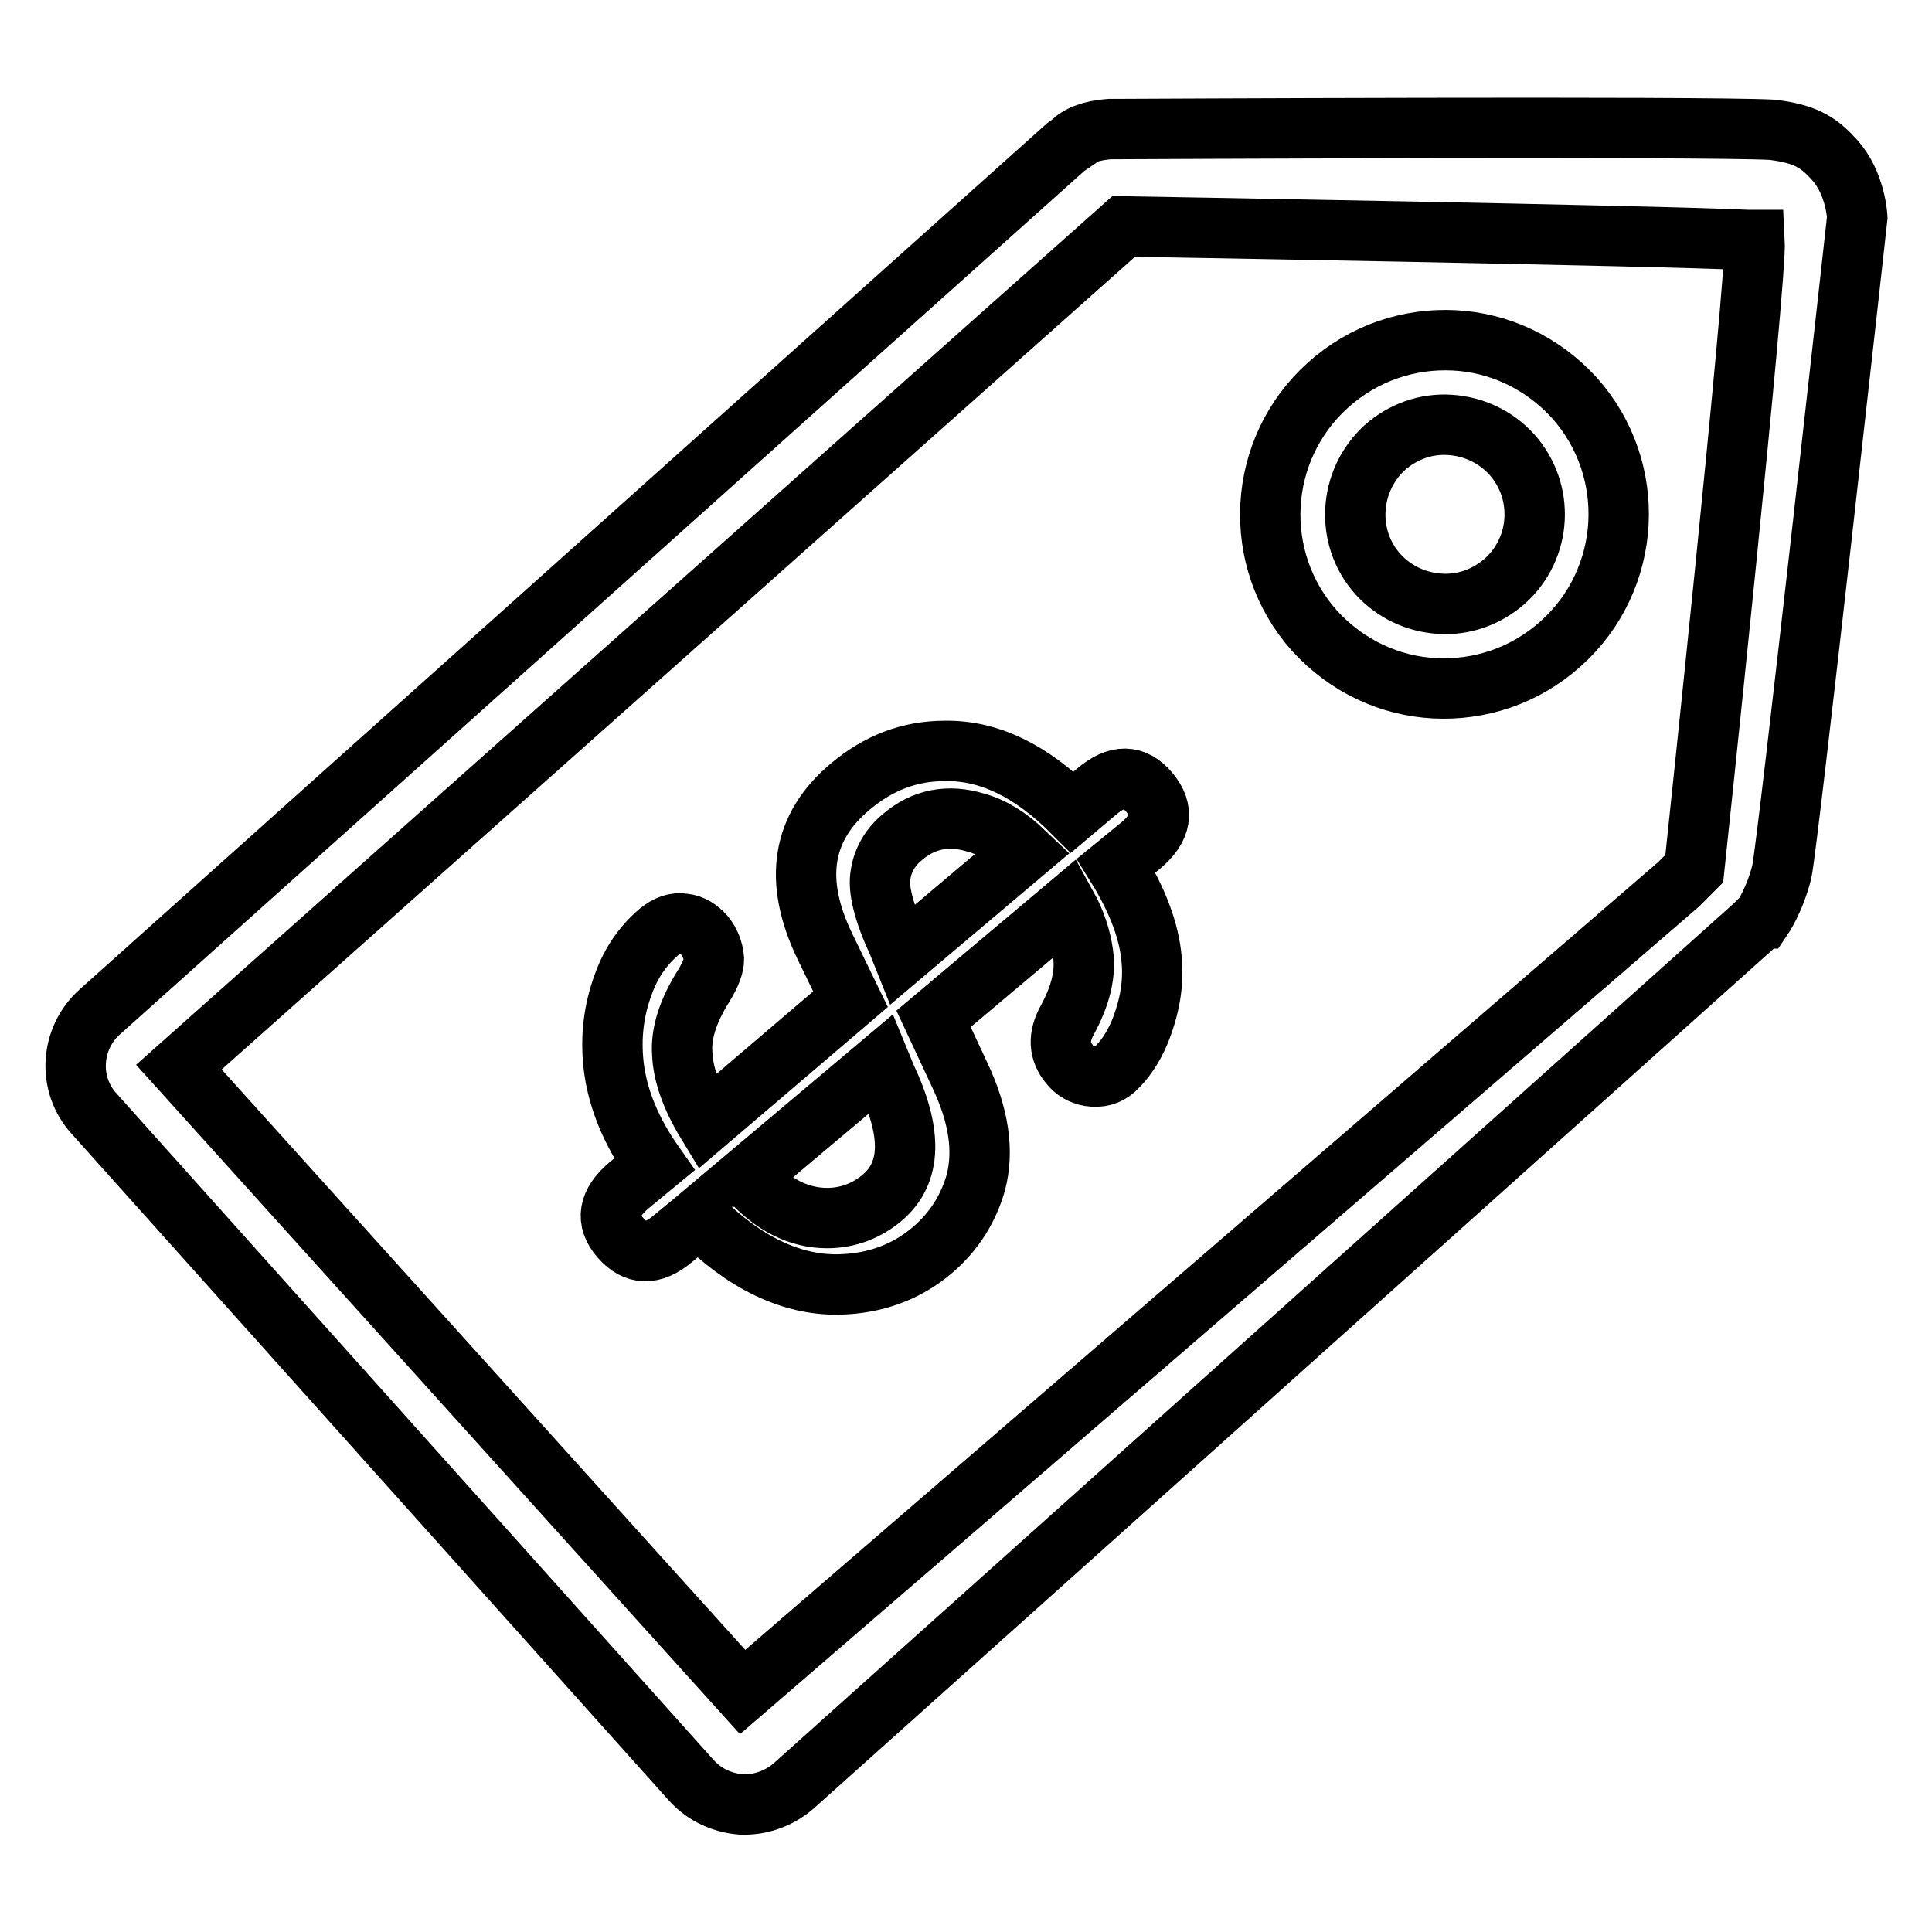 <?xml version="1.0" encoding="utf-8"?>
<!-- Svg Vector Icons : http://www.onlinewebfonts.com/icon -->
<!DOCTYPE svg PUBLIC "-//W3C//DTD SVG 1.1//EN" "http://www.w3.org/Graphics/SVG/1.1/DTD/svg11.dtd">
<svg version="1.1" xmlns="http://www.w3.org/2000/svg" xmlns:xlink="http://www.w3.org/1999/xlink" x="0px" y="0px" viewBox="0 0 256 256" enable-background="new 0 0 256 256" xml:space="preserve">
<g><g><path stroke-width="8" fill-opacity="0" stroke="#000000"  d="M112.7,132.4l-3.4-7c-4.2-8.7-3.1-15.8,3.4-21.2c3.7-3.1,7.8-4.7,12.5-4.7c5.8-0.1,11.4,2.6,16.9,8.1l3.2-2.7c2.7-2.3,5-2.3,7,0.1c2,2.4,1.6,4.7-1.1,7l-3.3,2.7c2.8,4.5,4.4,8.7,4.7,12.5c0.3,3.2-0.3,6.4-1.6,9.6c-0.9,2.1-2,3.7-3.3,4.9c-0.9,0.8-2,1.1-3.3,0.9c-1.1-0.2-2-0.7-2.7-1.6c-1.4-1.7-1.5-3.6-0.3-5.8c1.8-3.3,2.5-6.2,2.1-8.9c-0.3-2.1-1-4.2-2.1-6.2l-17.7,14.9l3.5,7.5c2.5,5.3,3.2,10,2.1,14.2c-1,3.5-2.9,6.5-5.7,8.9c-3.5,3-7.7,4.5-12.5,4.6c-6.3,0.1-12.5-2.9-18.5-8.9l-3.4,2.8c-2.7,2.3-5,2.2-7-0.1c-2-2.3-1.6-4.6,1.1-6.9l3.4-2.8c-3.1-4.4-4.9-8.8-5.4-13.2c-0.4-3.7,0-7.2,1.3-10.7c1-2.8,2.6-5.1,4.7-6.9c1.1-0.9,2.2-1.3,3.3-1.1c1.1,0.1,2,0.7,2.8,1.6c0.7,0.9,1.1,1.9,1.2,3.1c0,0.8-0.4,2-1.4,3.6c-2,3.2-3,6.2-2.8,8.9c0.1,2.7,1.2,5.8,3.2,9.1L112.7,132.4L112.7,132.4z M119.6,126.5l16.1-13.6c-2.1-2-4.2-3.3-6.4-3.9c-3.6-1.1-6.9-0.5-9.7,1.9c-1.6,1.3-2.6,3-2.9,4.9c-0.4,2,0.4,5.1,2.3,9.2L119.6,126.5L119.6,126.5z M116.7,141l-17.7,14.9c0.1,0,0.2,0.1,0.2,0.2c3.2,3.6,6.7,5.3,10.4,5.3c2.8,0,5.3-1,7.3-2.7c3.9-3.3,4-8.6,0.5-16L116.7,141L116.7,141z"/><path stroke-width="8" fill-opacity="0" stroke="#000000"  d="M234.9,17.2c-8.9-0.5-86.5-0.1-86.5-0.1l0,0c0,0-0.1,0-0.2,0c-0.4,0-0.7,0-1.1,0c-1.4,0.1-3.5,0.4-4.9,1.6l0,0.1c-0.3,0.2-0.7,0.5-1,0.7L13.2,134.1c-3.9,3.5-4.3,9.6-0.7,13.5l79.1,88.3c1.8,2,4.2,3,6.6,3.2c2.4,0.1,4.9-0.7,6.9-2.4l127.4-114.1c0.3-0.3,0.6-0.6,0.9-0.9l0.1,0c0,0,1.7-2.5,2.6-6.2c0.8-3.5,10-86.7,10-86.7s-0.2-4.5-3-7.6c-1.9-2.1-3.5-3.3-7.5-3.9C235.4,17.3,235.1,17.2,234.9,17.2L234.9,17.2L234.9,17.2z M98.4,224.2l-74.7-82.8L148.9,30c0,0,70.6,1.2,82.7,1.8c0.7,0,0.6,0,0.9,0c0.3,5.3-8,83.3-8,83.3l-2.1,2.1l0,0L98.4,224.2L98.4,224.2z"/><path stroke-width="8" fill-opacity="0" stroke="#000000"  d="M192.1,56.3c3.2,0.2,6.1,1.6,8.2,3.9c4.4,4.9,4,12.4-0.9,16.8c-2.4,2.1-5.4,3.2-8.6,3c-3.2-0.2-6.1-1.6-8.2-3.9c-4.4-4.9-3.9-12.4,0.9-16.8C185.9,57.2,188.9,56.1,192.1,56.3 M192.7,45.1c-5.9-0.3-11.9,1.6-16.7,5.9c-9.5,8.5-10.3,23.1-1.8,32.6c4.3,4.7,10,7.3,15.9,7.6c5.9,0.3,11.9-1.6,16.7-5.9c9.5-8.5,10.3-23.1,1.8-32.6C204.3,48,198.6,45.4,192.7,45.1L192.7,45.1L192.7,45.1z"/></g></g>
</svg>